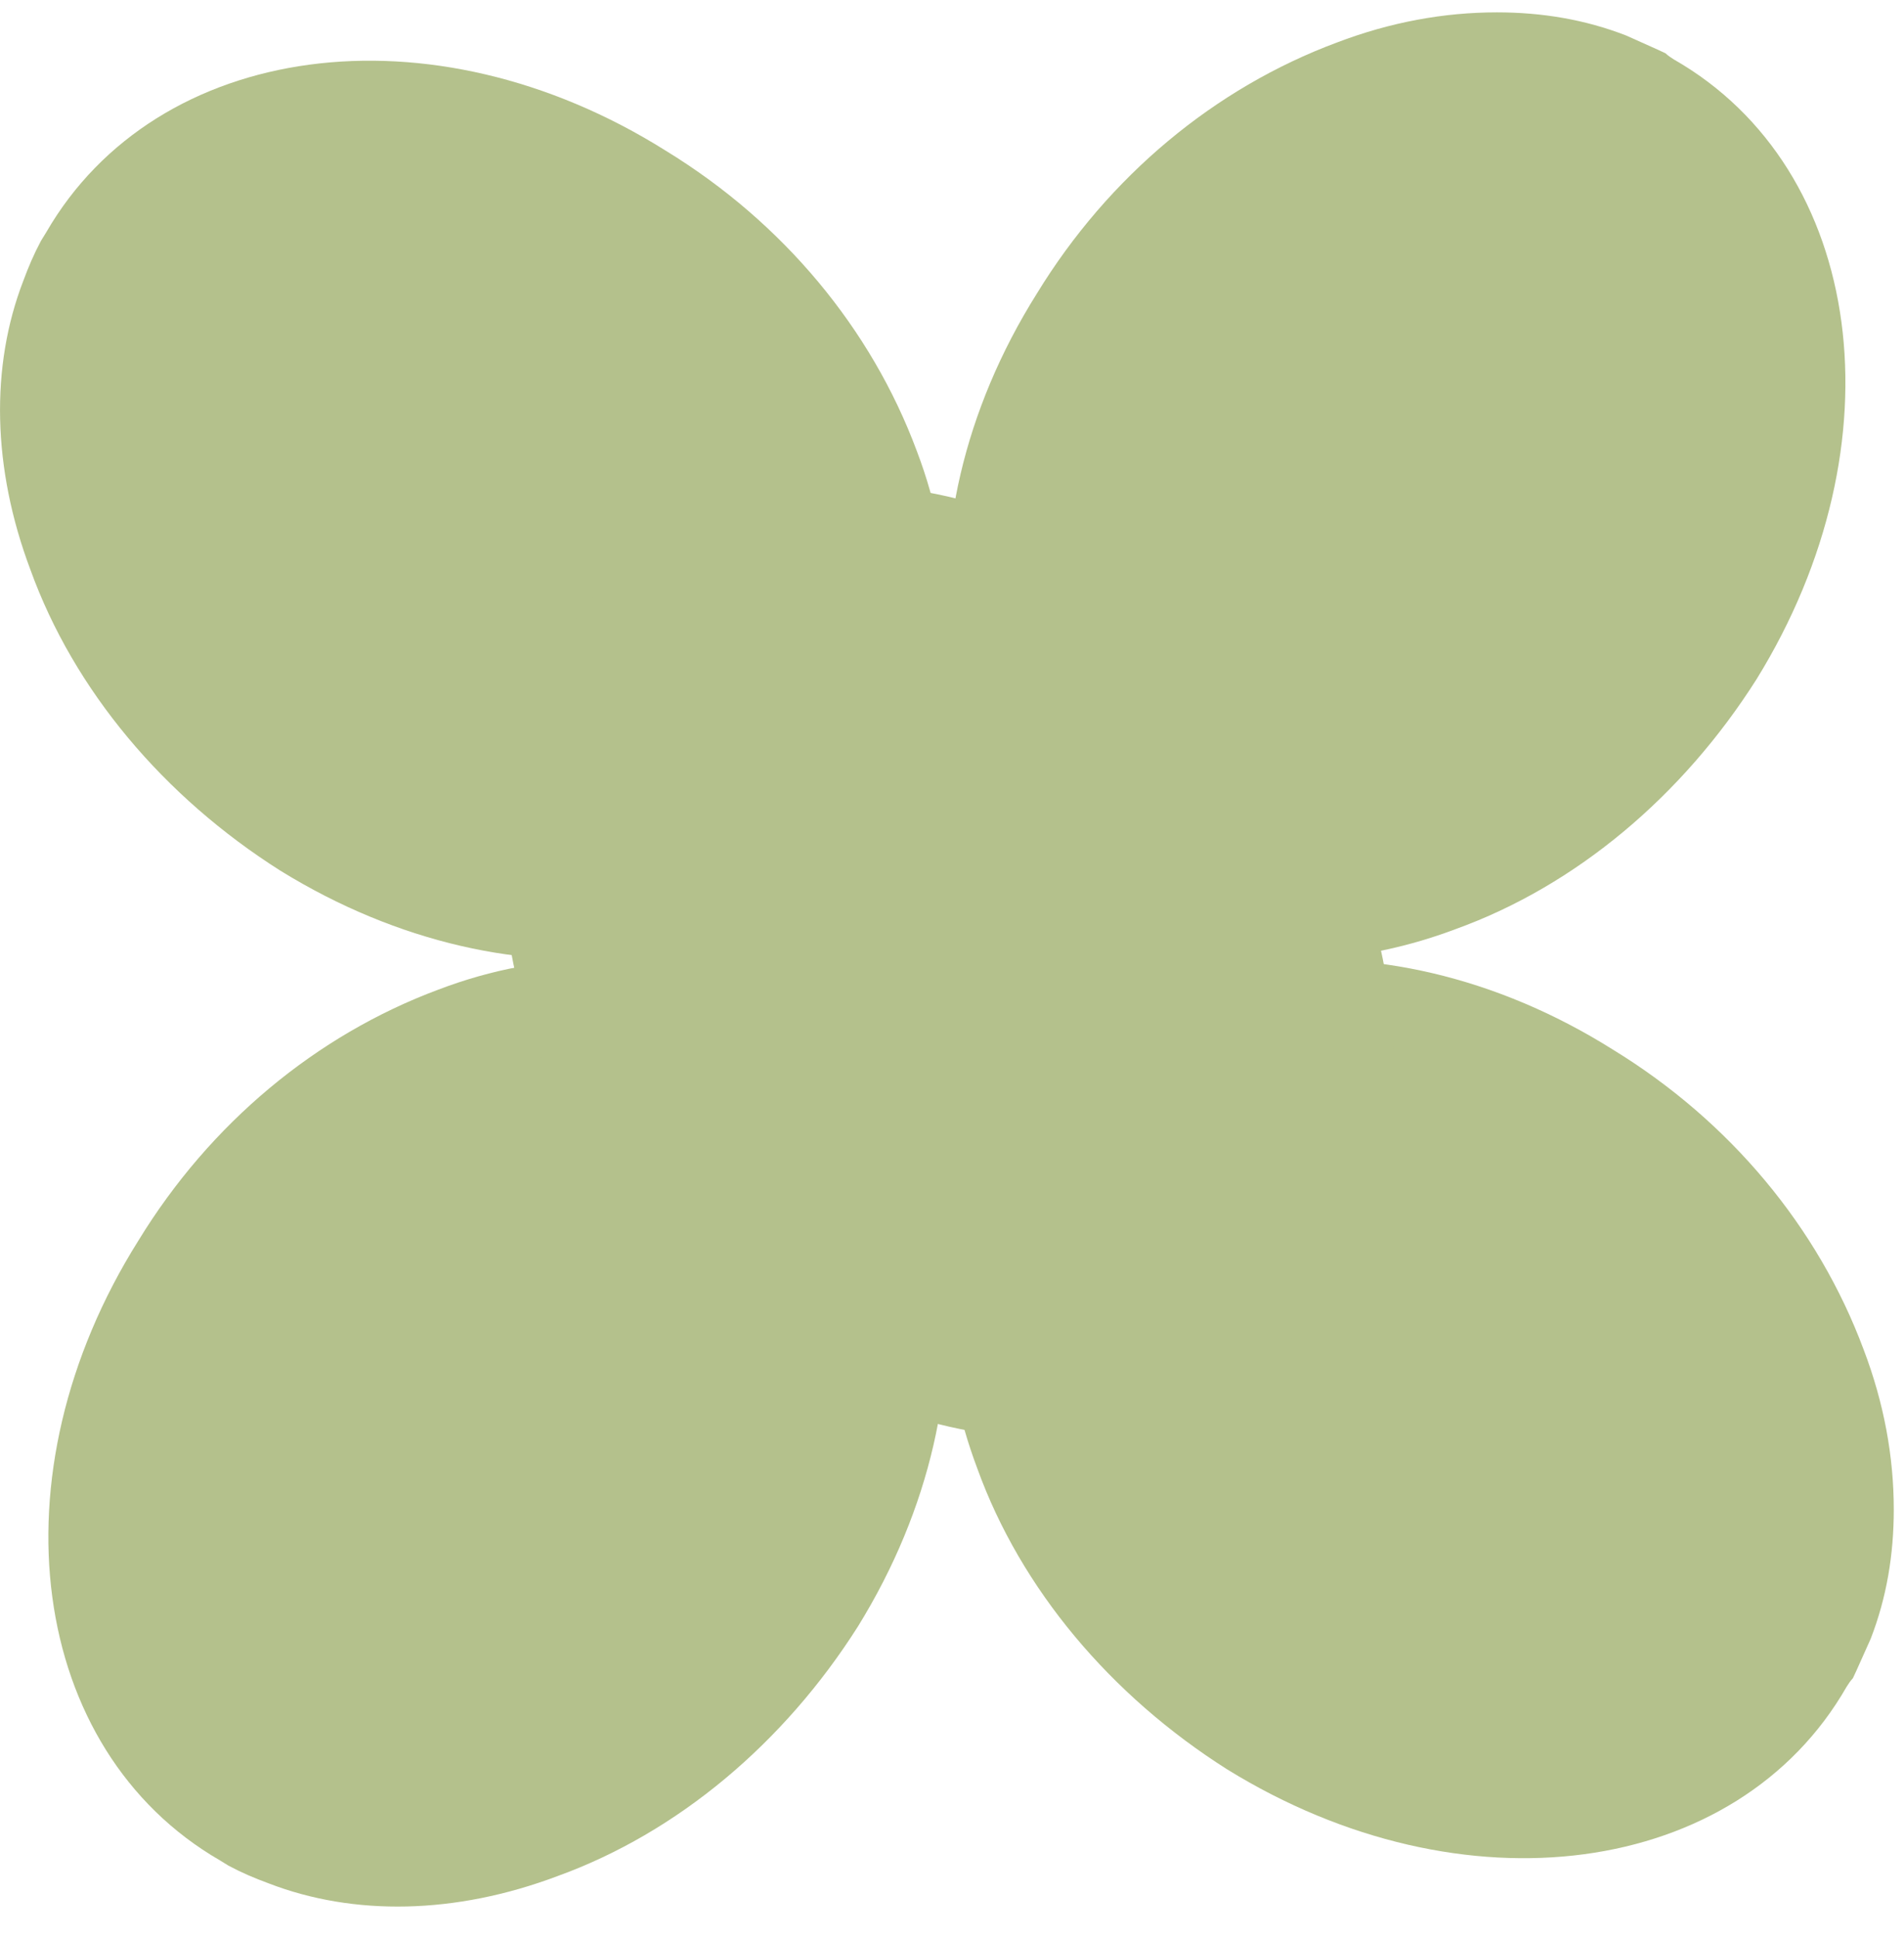 <?xml version="1.0" encoding="UTF-8"?> <svg xmlns="http://www.w3.org/2000/svg" xmlns:xlink="http://www.w3.org/1999/xlink" width="57px" height="58px" viewBox="0 0 57 58"> <title>Group 3</title> <g id="к" stroke="none" stroke-width="1" fill="none" fill-rule="evenodd"> <g id="Artboard" transform="translate(-1399, -899)" fill="#B4C18C"> <g id="Group-32" transform="translate(1393, 297)"> <g id="Group-3" transform="translate(6.001, 602.37)"> <path d="M34.941,27.652 C34.512,27.493 34.138,27.334 33.737,27.12 C33.653,27.069 33.564,27.014 33.48,26.962 C27.773,23.662 26.625,15.439 31.041,8.414 C33.192,4.897 36.373,2.261 40.018,0.904 C41.626,0.291 43.231,0 44.811,0 C46.159,0 47.45,0.214 48.682,0.693 L49.628,1.117 L49.858,1.224 C49.942,1.304 50.029,1.357 50.114,1.412 C55.825,4.683 56.944,12.906 52.584,19.96 C50.375,23.445 47.19,26.133 43.576,27.438 C40.535,28.582 37.495,28.636 34.941,27.652" id="Fill-20"></path> <path d="M8.042,55.998 C7.613,55.84 7.239,55.681 6.838,55.467 C6.754,55.414 6.665,55.361 6.581,55.309 C0.874,52.008 -0.274,43.785 4.142,36.761 C6.293,33.243 9.474,30.608 13.119,29.25 C14.727,28.637 16.332,28.346 17.912,28.346 C19.26,28.346 20.551,28.561 21.783,29.04 L22.729,29.463 L22.959,29.57 C23.043,29.651 23.13,29.703 23.215,29.759 C28.926,33.029 30.045,41.252 25.685,48.306 C23.476,51.791 20.291,54.48 16.677,55.785 C13.636,56.928 10.596,56.983 8.042,55.998" id="Fill-22"></path> <path d="M29.041,34.941 C29.2,34.512 29.359,34.138 29.573,33.737 C29.624,33.653 29.679,33.564 29.731,33.48 C33.031,27.773 41.254,26.625 48.279,31.041 C51.796,33.192 54.432,36.373 55.789,40.018 C56.402,41.626 56.693,43.231 56.693,44.811 C56.693,46.159 56.479,47.45 56,48.682 L55.576,49.628 L55.469,49.858 C55.389,49.942 55.336,50.029 55.281,50.114 C52.01,55.825 43.787,56.944 36.733,52.584 C33.248,50.375 30.56,47.19 29.255,43.576 C28.111,40.535 28.057,37.495 29.041,34.941" id="Fill-24"></path> <path d="M0.694,8.042 C0.853,7.613 1.012,7.239 1.226,6.838 C1.278,6.754 1.332,6.665 1.384,6.581 C4.684,0.874 12.907,-0.274 19.932,4.142 C23.449,6.293 26.085,9.474 27.442,13.119 C28.055,14.727 28.346,16.332 28.346,17.912 C28.346,19.26 28.132,20.551 27.653,21.783 L27.229,22.729 L27.122,22.959 C27.042,23.043 26.989,23.13 26.934,23.215 C23.663,28.926 15.44,30.045 8.386,25.685 C4.901,23.476 2.213,20.291 0.908,16.677 C-0.236,13.636 -0.29,10.596 0.694,8.042" id="Fill-26"></path> <path d="M39.624,38.516 C39.359,38.89 39.109,39.209 38.799,39.541 C38.727,39.609 38.651,39.681 38.579,39.749 C33.914,44.407 25.675,43.387 20.032,37.304 C17.191,34.316 15.469,30.561 15.101,26.689 C14.926,24.977 15.06,23.352 15.468,21.826 C15.817,20.524 16.358,19.331 17.14,18.266 L17.795,17.462 L17.957,17.268 C18.057,17.207 18.13,17.136 18.205,17.068 C22.843,12.399 31.075,13.446 36.76,19.484 C39.555,22.519 41.327,26.291 41.652,30.12 C41.97,33.353 41.236,36.303 39.624,38.516" id="Fill-28"></path> </g> </g> </g> </g> </svg> 